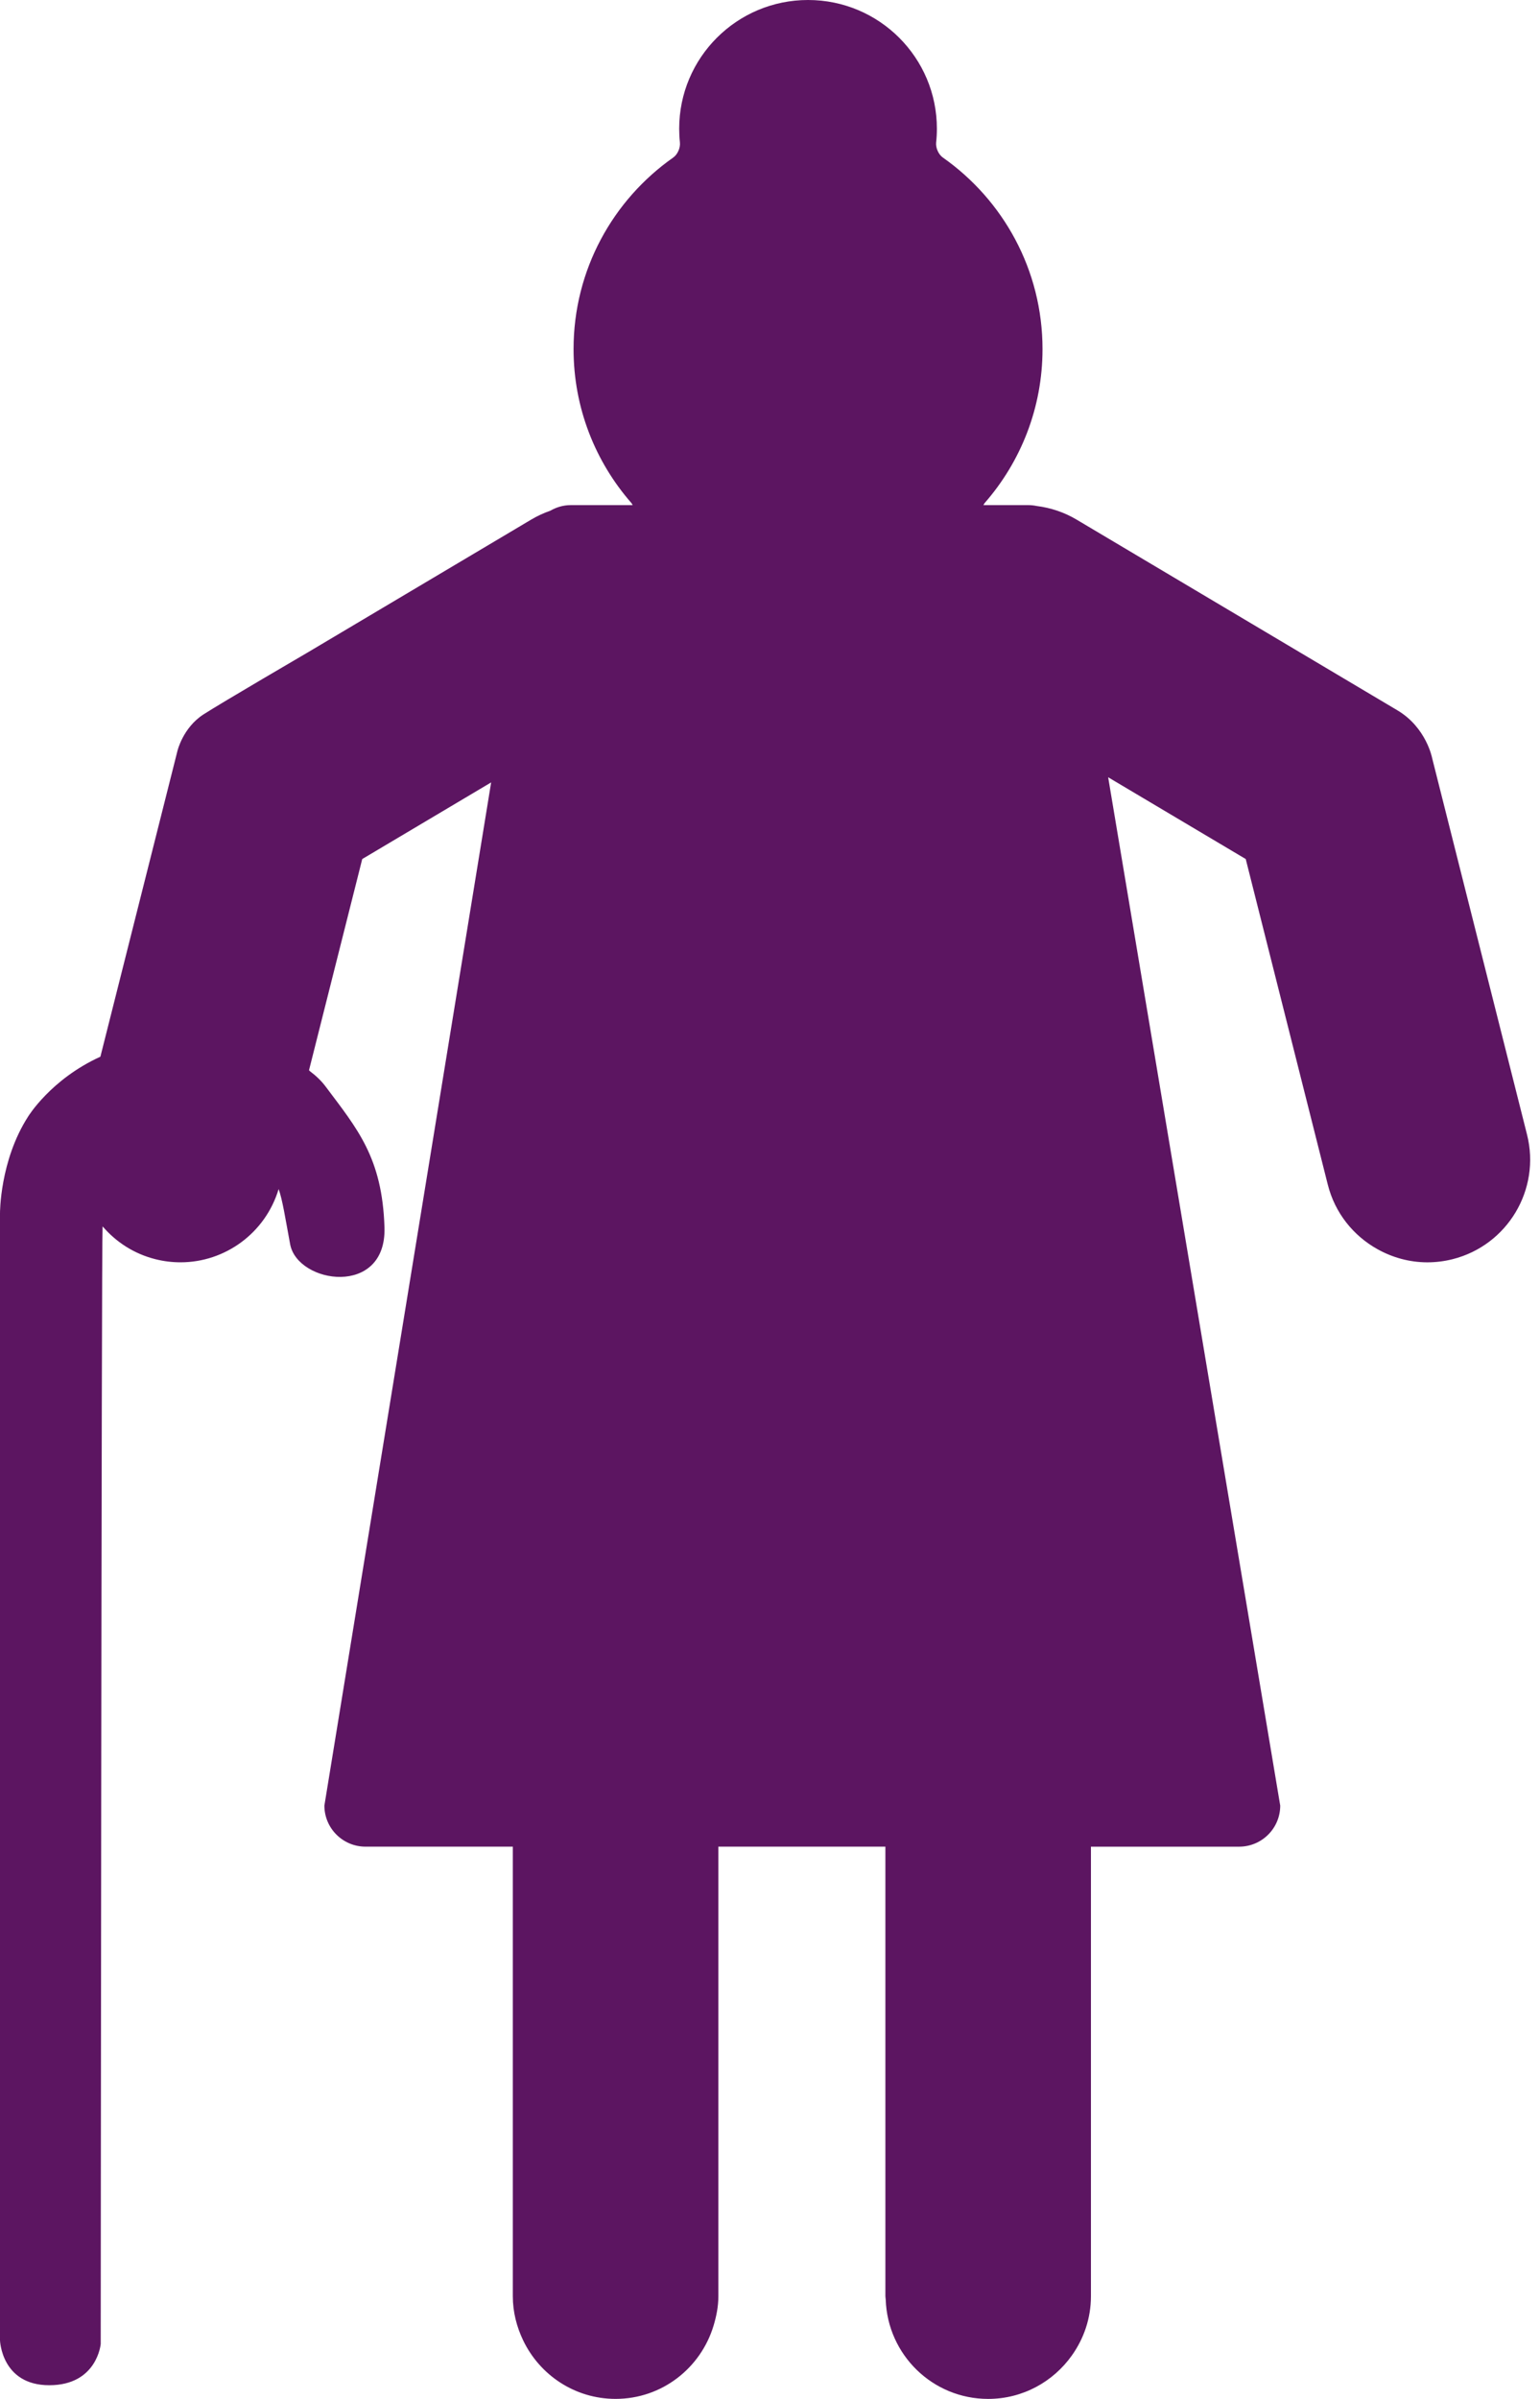 <svg width="70" height="109" viewBox="0 0 70 109" fill="none" xmlns="http://www.w3.org/2000/svg">
<path d="M69.41 51.552L65.095 34.437C65.095 34.437 64.832 33.055 63.518 32.275C62.205 31.495 48.933 23.608 48.933 23.608C48.362 23.269 47.747 23.07 47.128 22.992C47.002 22.966 46.874 22.951 46.741 22.951H44.701C44.716 22.919 44.733 22.885 44.765 22.848C46.396 20.978 47.387 18.537 47.387 15.862C47.387 12.263 45.596 9.083 42.857 7.158C42.656 7.017 42.526 6.714 42.552 6.47C42.575 6.266 42.586 6.059 42.586 5.849C42.586 2.618 39.964 0 36.729 0C33.494 0 30.872 2.619 30.872 5.849C30.872 6.059 30.883 6.266 30.905 6.47C30.932 6.714 30.802 7.017 30.601 7.158C27.861 9.083 26.071 12.263 26.071 15.862C26.071 18.537 27.061 20.978 28.693 22.848C28.726 22.885 28.742 22.919 28.756 22.951H25.94C25.6 22.951 25.285 23.049 25.011 23.207C24.716 23.309 24.427 23.442 24.148 23.607L23.533 23.973L14.002 29.636C14.002 29.636 10.055 31.94 9.249 32.461C8.313 33.066 8.066 34.118 8.066 34.118L4.563 48.014C2.309 49.036 1.275 50.738 1.275 50.738C-0.014 52.744 6.42015e-06 55.128 6.42015e-06 55.128V106.338C6.42015e-06 106.338 0.062 108.378 2.239 108.378C4.416 108.378 4.578 106.504 4.578 106.504C4.578 106.504 4.612 56.382 4.662 55.78C4.663 55.762 4.664 55.744 4.666 55.725C5.272 56.432 6.09 56.97 7.062 57.214C7.446 57.311 7.829 57.356 8.207 57.356C10.229 57.356 12.063 56.03 12.665 54.028C12.841 54.518 12.962 55.317 13.188 56.534C13.523 58.34 17.576 58.945 17.476 55.767C17.375 52.589 16.237 51.289 14.798 49.366C14.61 49.116 14.373 48.886 14.095 48.678C14.077 48.665 14.063 48.644 14.046 48.628L16.317 39.622L16.465 39.032L16.774 38.849L22.325 35.55L21.033 43.476L19.165 54.937L14.745 82.041C14.745 83.072 15.583 83.907 16.614 83.907H22.539H23.31V104.335C23.31 105.056 23.488 105.729 23.779 106.339C24.531 107.908 26.122 108.999 27.982 108.999C30.092 108.999 31.854 107.594 32.434 105.675C32.562 105.248 32.653 104.804 32.653 104.335V83.907H40.245V104.335C40.245 104.388 40.258 104.439 40.26 104.492C40.346 106.994 42.39 109 44.916 109C46.49 109 47.875 108.217 48.721 107.026C49.263 106.265 49.588 105.34 49.588 104.335V83.908H50.753H56.323C57.355 83.908 58.192 83.073 58.192 82.042L55.481 65.847L50.371 35.317L56.624 39.032L60.355 53.829C60.681 55.123 61.522 56.148 62.601 56.753C63.288 57.139 64.069 57.357 64.88 57.357C65.258 57.357 65.642 57.311 66.025 57.215C68.522 56.586 70.04 54.05 69.41 51.552Z" fill="#5C1561"/>
</svg>
